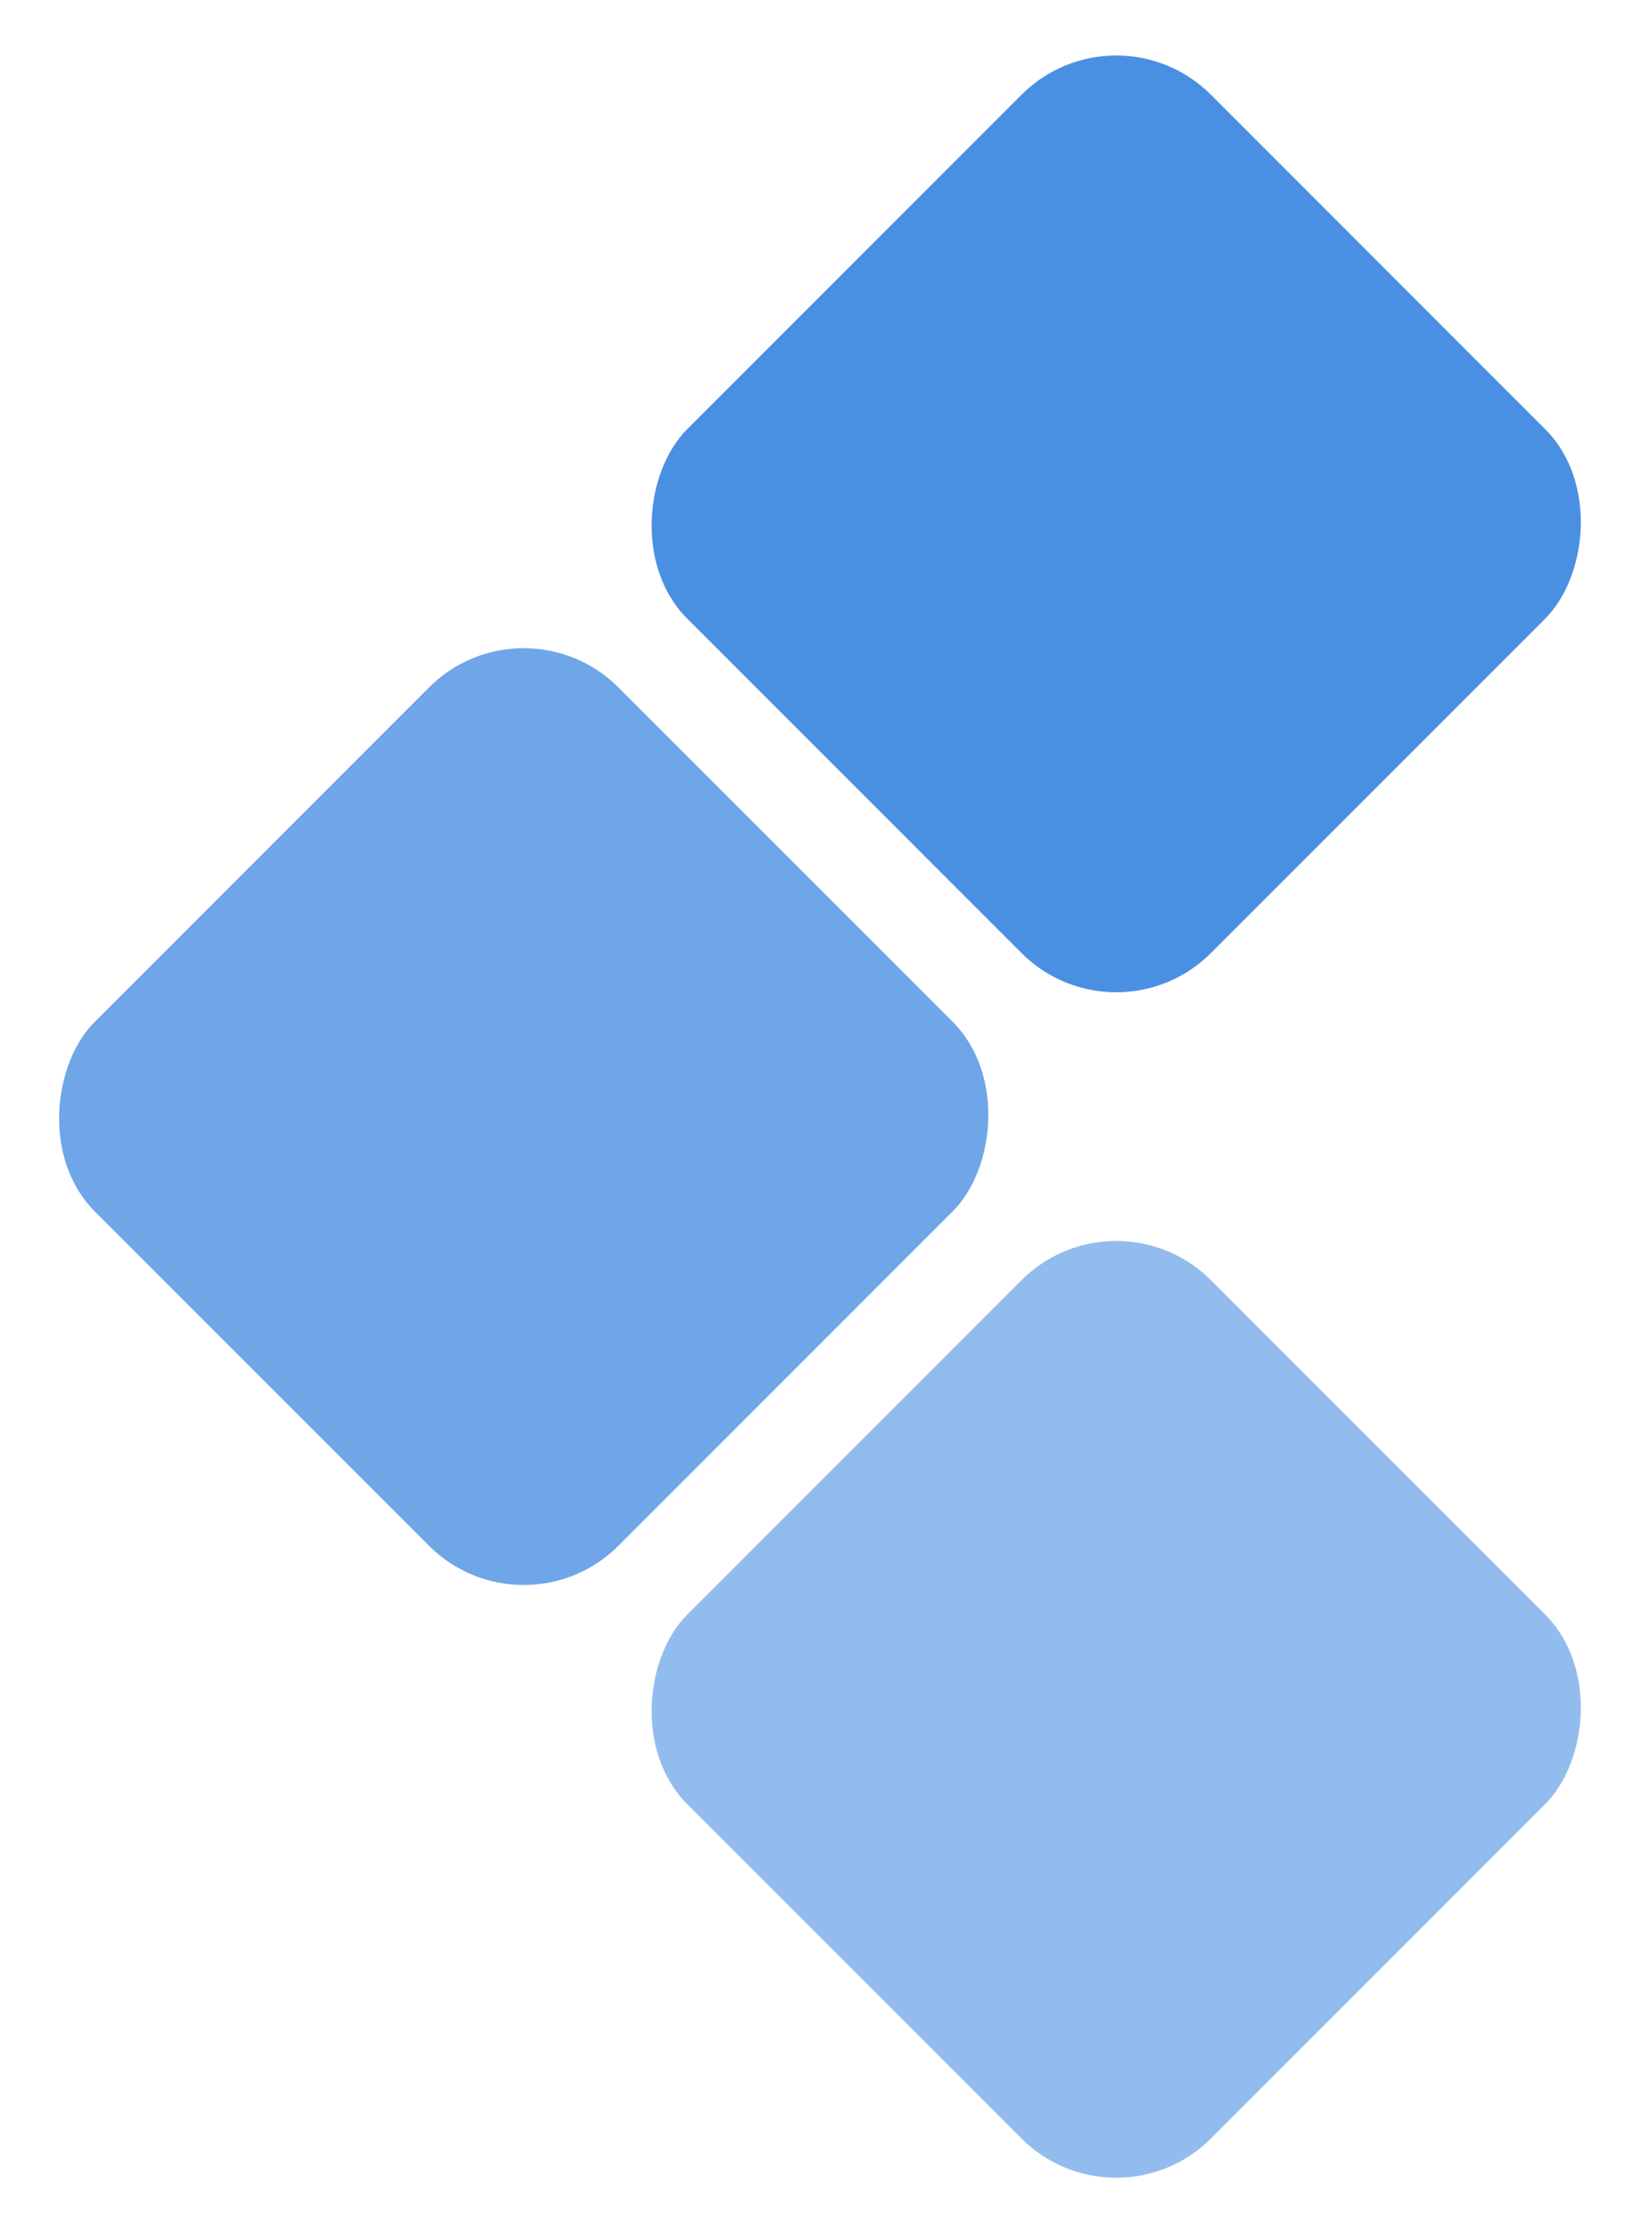<svg xmlns="http://www.w3.org/2000/svg" xmlns:xlink="http://www.w3.org/1999/xlink" width="37" height="50" viewBox="0 0 37 50"><defs><clipPath id="b"><rect width="37" height="50"/></clipPath></defs><g id="a" clip-path="url(#b)"><g transform="translate(-58 -27)"><g transform="translate(58 27)"><rect width="16.588" height="16.588" rx="3" transform="translate(25 26.541) rotate(45)" fill="#92bced"/><rect width="16.588" height="16.588" rx="3" transform="translate(11.73 13.27) rotate(45)" fill="#6ea6e7"/><rect width="16.588" height="16.588" rx="3" transform="translate(25 0) rotate(45)" fill="#4a90e2"/></g></g></g></svg>
